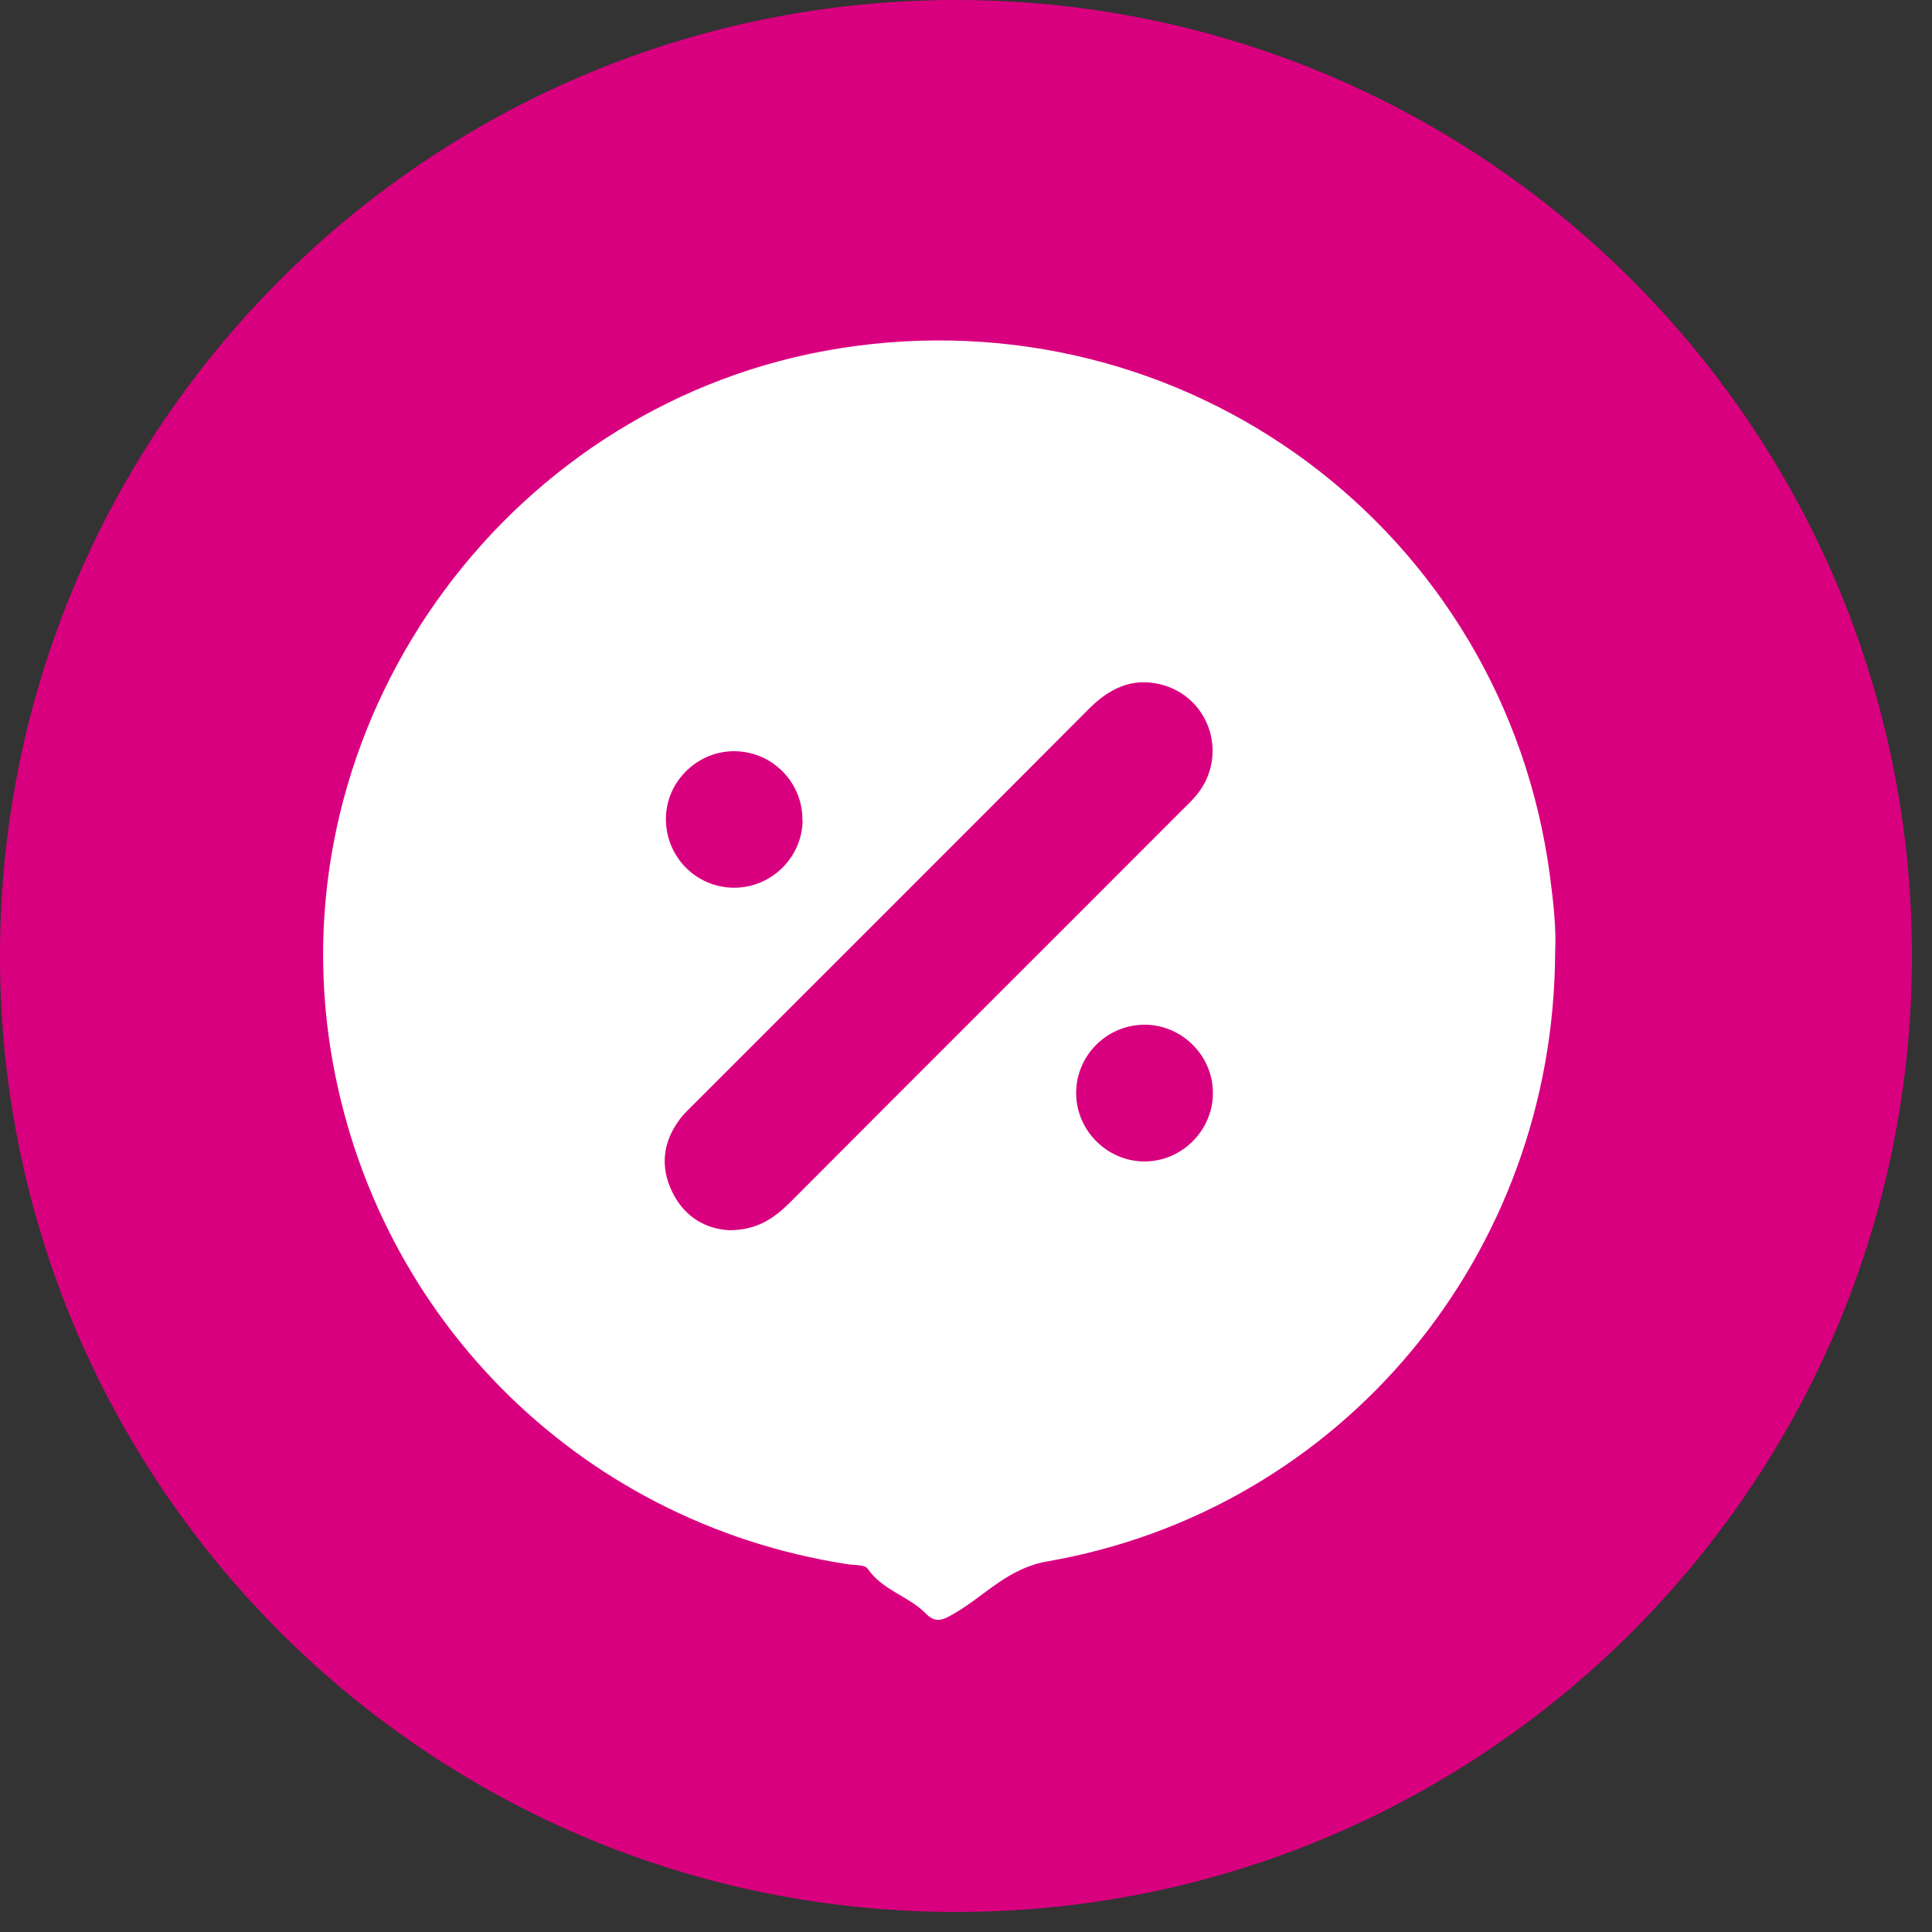 <?xml version="1.0" encoding="UTF-8"?> <svg xmlns="http://www.w3.org/2000/svg" width="77" height="77" viewBox="0 0 77 77" fill="none"><rect x="0" y="0" width="77" height="77" fill="#333333" stroke="none"/><path d="M38.1 76.2C59.142 76.2 76.2 59.142 76.2 38.1C76.2 17.058 59.142 0 38.1 0C17.058 0 0 17.058 0 38.1C0 59.142 17.058 76.2 38.1 76.2Z" fill="#D9007F"></path><path d="M61.98 37.94C61.94 50.03 53.47 60.19 41.74 62.23C40.17 62.5 39.25 63.6 38.04 64.3C37.59 64.56 37.3 64.72 36.89 64.3C36.21 63.61 35.17 63.38 34.58 62.52C34.47 62.35 34.05 62.39 33.77 62.34C22.96 60.67 14.64 52.23 13.11 41.38C11.28 28.33 20.46 15.94 33.48 13.88C47.25 11.71 59.93 21.12 61.77 34.88C61.91 35.95 62.03 37.02 61.98 37.93V37.94ZM29.07 49.03C30.15 49.03 30.83 48.57 31.46 47.95C36.65 42.74 41.86 37.55 47.06 32.34C47.28 32.12 47.51 31.91 47.71 31.66C48.98 30.08 48.2 27.74 46.23 27.27C45.1 27 44.2 27.45 43.4 28.25C38.13 33.54 32.84 38.82 27.56 44.1C27.38 44.28 27.19 44.46 27.05 44.67C26.41 45.55 26.32 46.52 26.78 47.48C27.26 48.49 28.12 48.99 29.08 49.03H29.07ZM45.65 46.29C47.13 46.27 48.35 45.03 48.34 43.55C48.34 42.07 47.1 40.84 45.62 40.84C44.1 40.84 42.86 42.09 42.89 43.62C42.92 45.1 44.17 46.31 45.65 46.29ZM31.98 32.69C32 31.2 30.8 29.97 29.31 29.94C27.83 29.91 26.57 31.11 26.54 32.59C26.51 34.12 27.73 35.38 29.26 35.38C30.75 35.38 31.97 34.17 31.99 32.69H31.98Z" fill="white"></path></svg> 